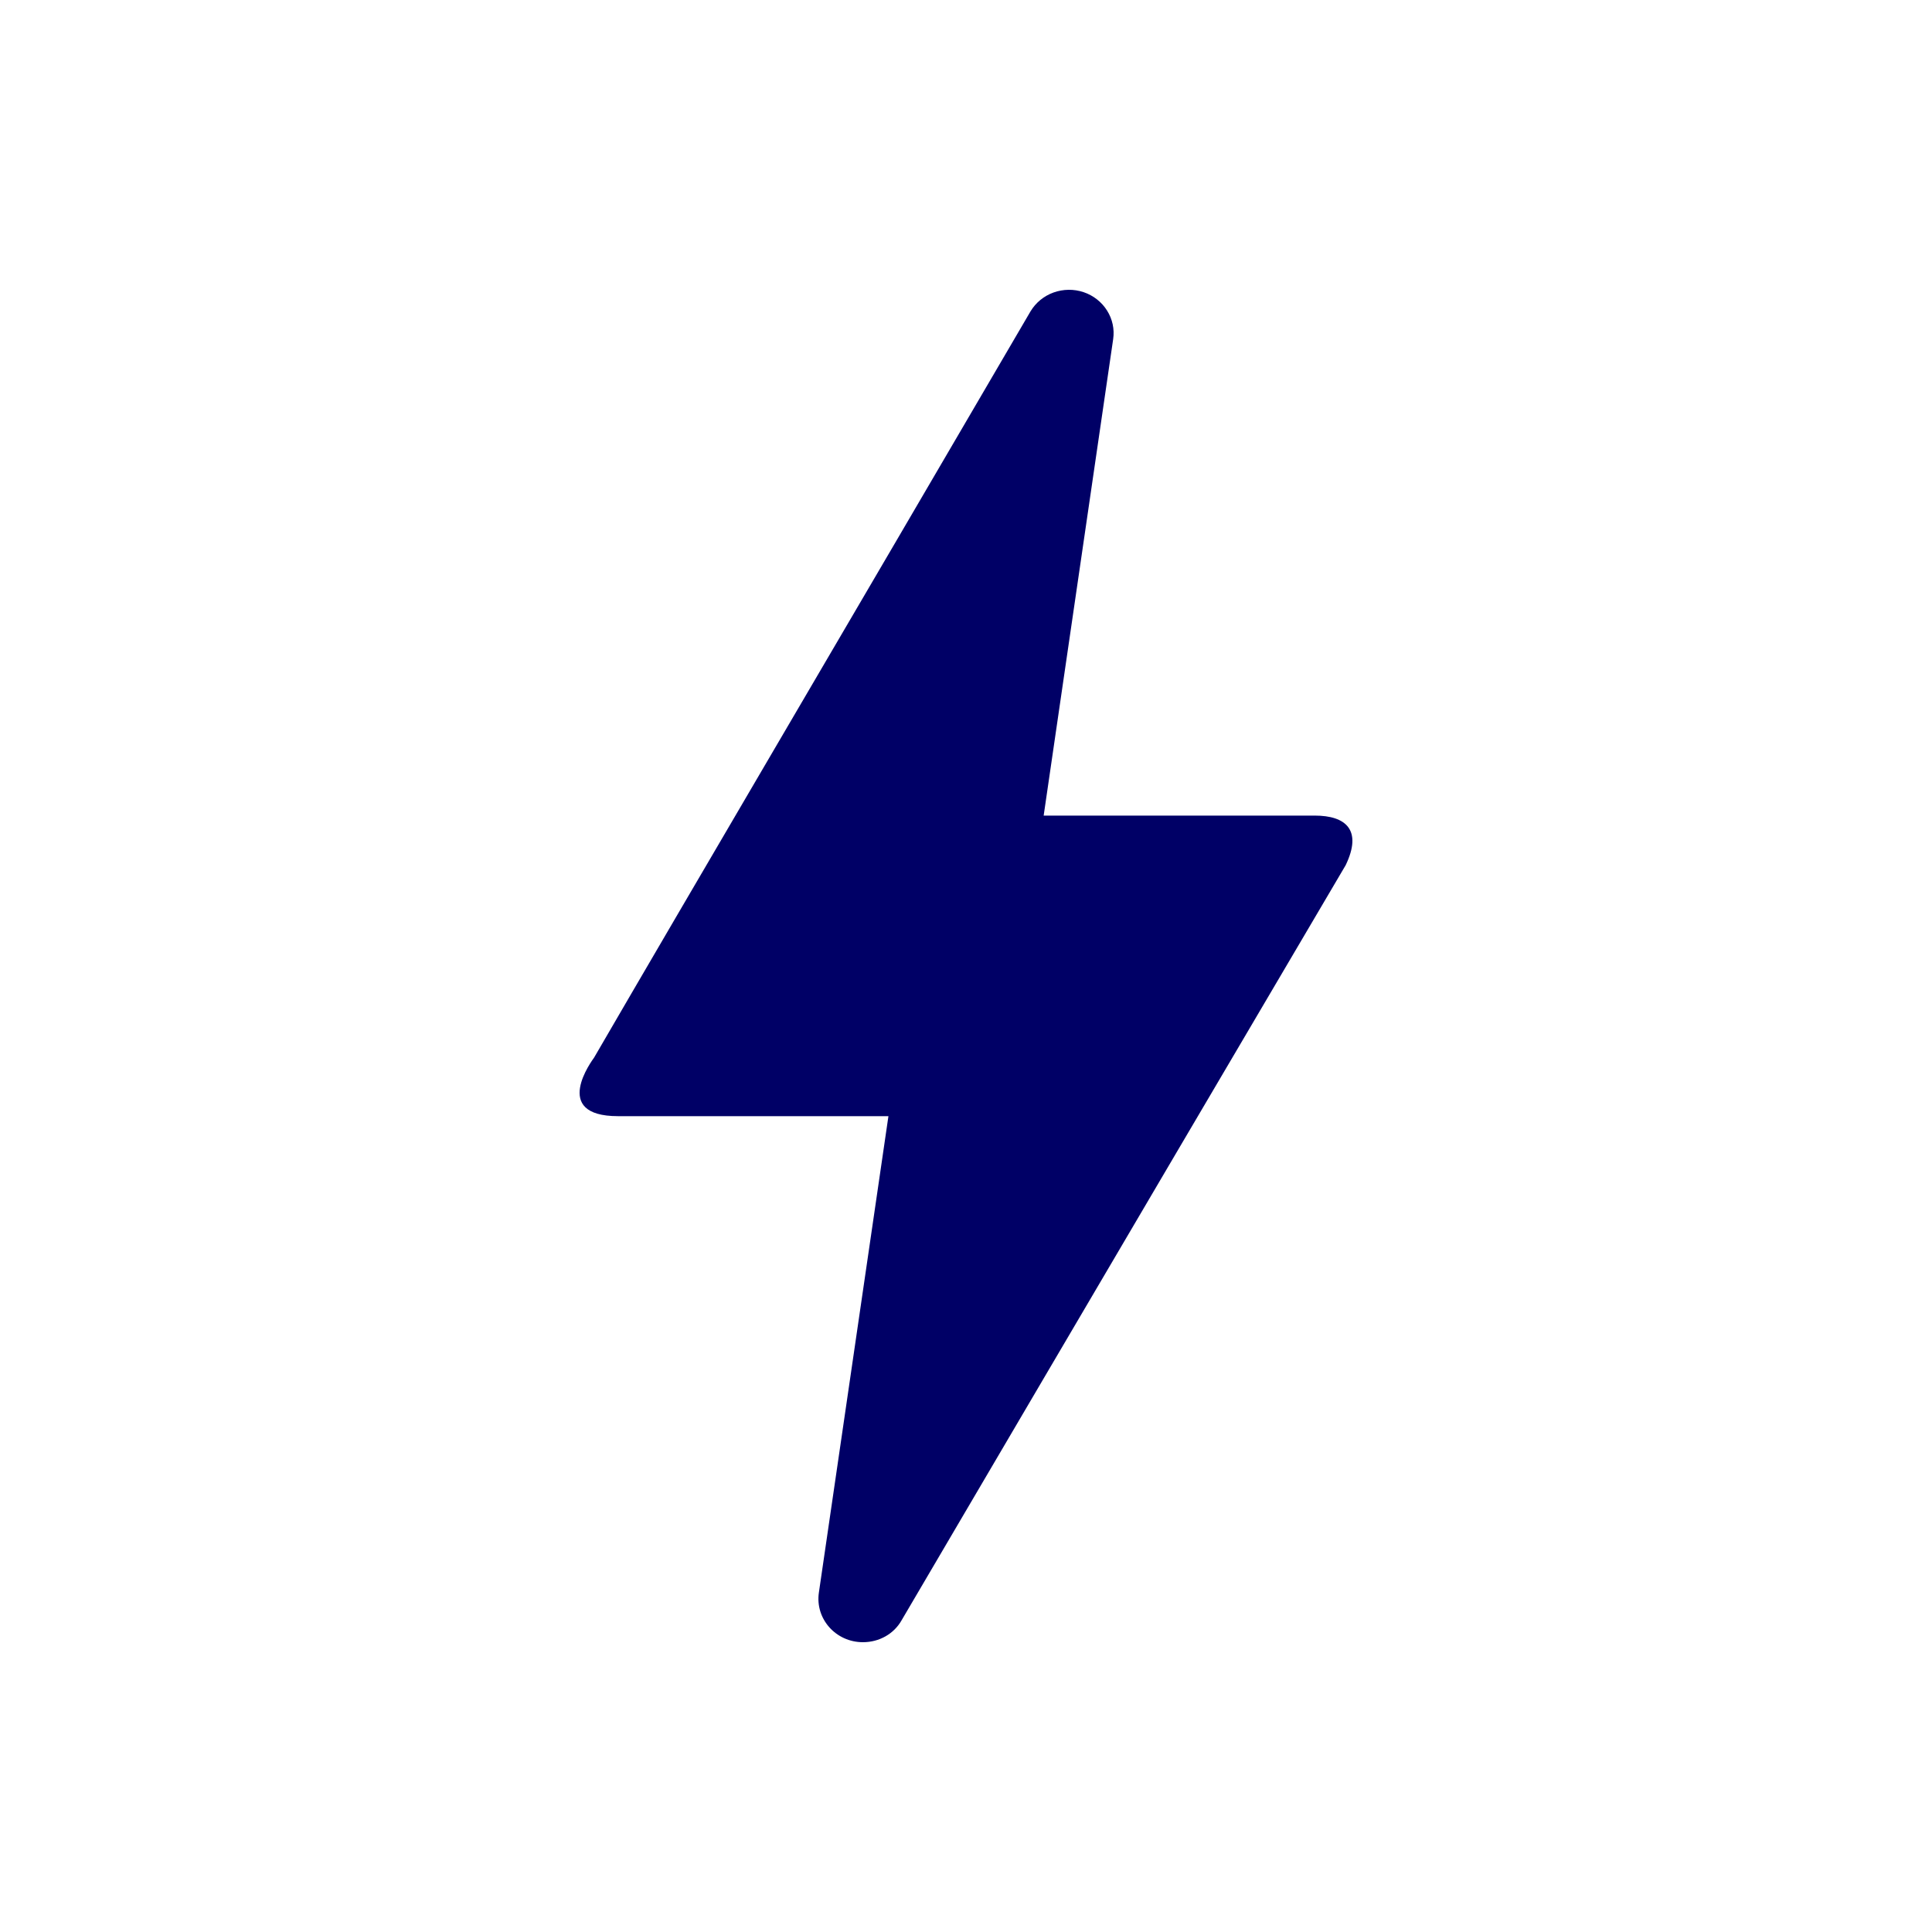 <svg width="40" height="40" viewBox="0 0 40 40" fill="none" xmlns="http://www.w3.org/2000/svg">
<path d="M17.866 34C17.306 34 16.874 33.518 16.954 32.973L18.394 23.109H12.796C11.389 23.109 12.269 21.942 12.301 21.895C14.316 18.426 17.338 13.291 21.336 6.446C21.444 6.266 21.612 6.128 21.812 6.056C22.013 5.984 22.233 5.981 22.435 6.049C22.637 6.117 22.808 6.251 22.92 6.429C23.032 6.606 23.077 6.815 23.047 7.021L21.608 16.886H27.221C27.861 16.886 28.212 17.181 27.861 17.912C22.599 26.843 19.545 32.055 18.665 33.549C18.506 33.829 18.202 34 17.866 34Z" fill="#000066"/>
</svg>
